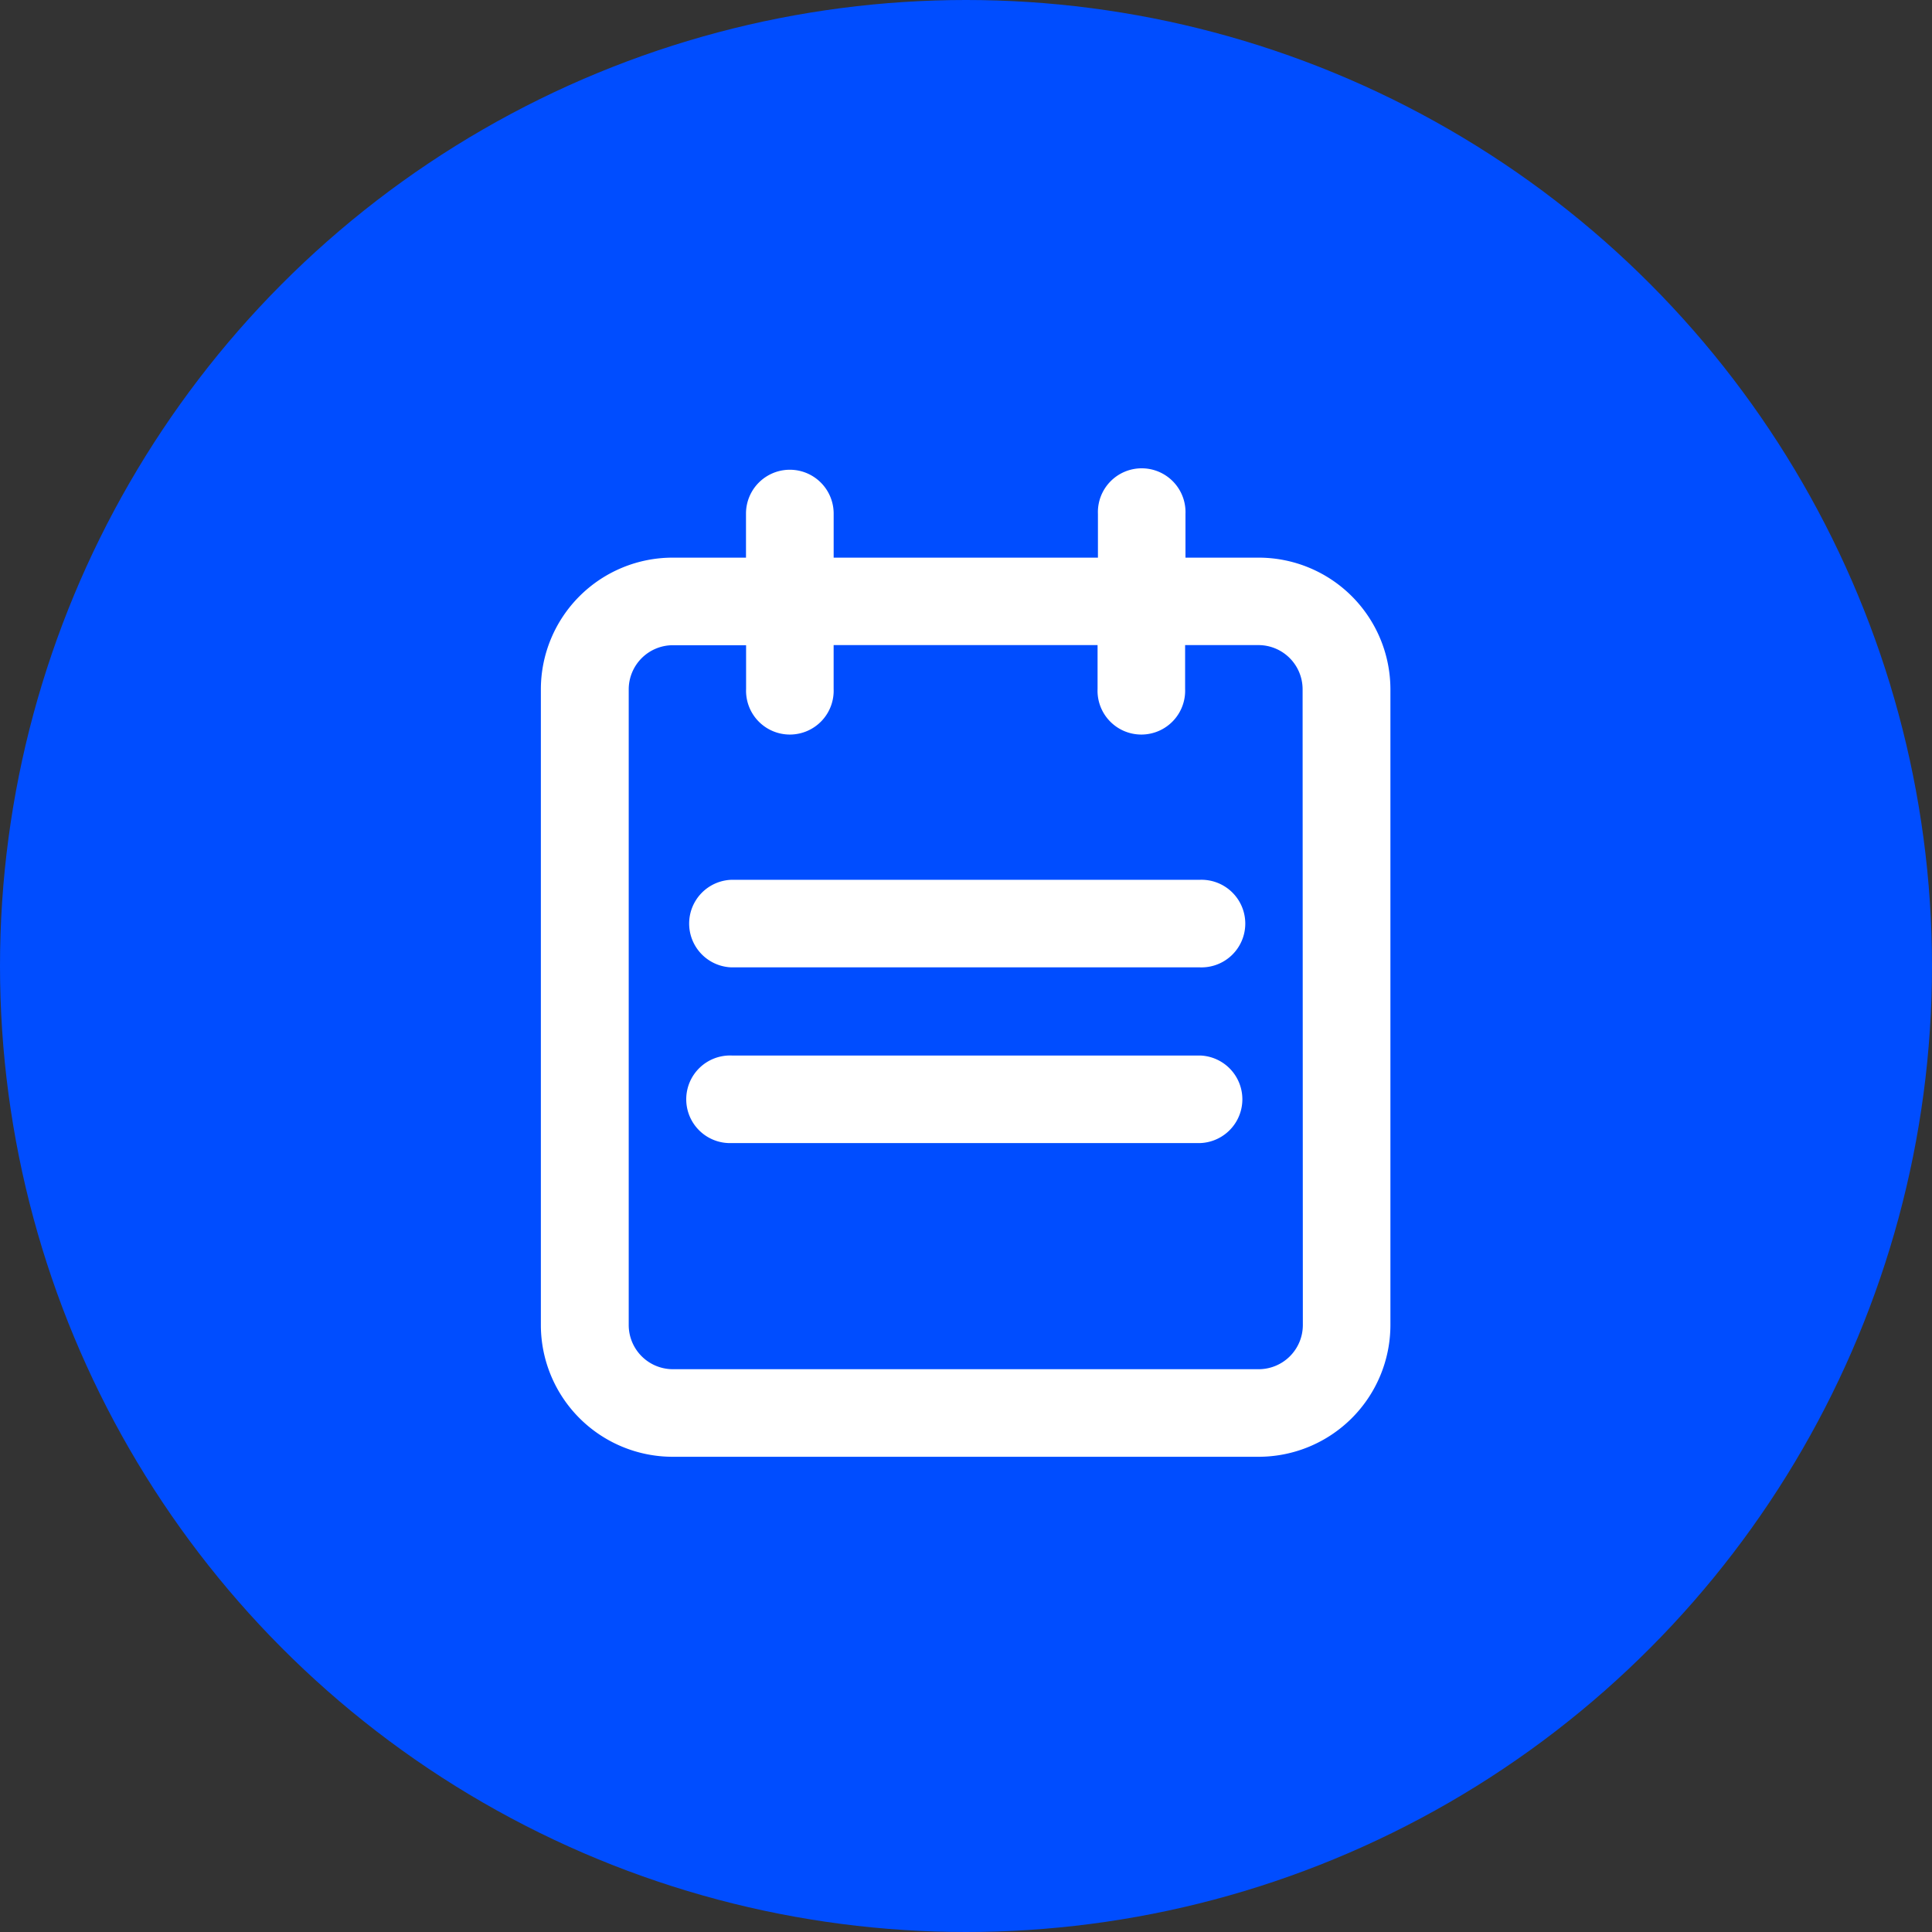<svg xmlns="http://www.w3.org/2000/svg" xmlns:xlink="http://www.w3.org/1999/xlink" width="80" height="80" viewBox="0 0 80 80">
  <rect x="0" y="0" width="80" height="80" fill="#333333" stroke="none"/>
  <defs>
    <linearGradient id="linear-gradient" x1="0.5" x2="0.5" y2="1" gradientUnits="objectBoundingBox">
      <stop offset="0" stop-color="#004dff"/>
      <stop offset="1" stop-color="#004dff"/>
    </linearGradient>
  </defs>
  <g id="组_12830" data-name="组 12830" transform="translate(-675 -1898)">
    <circle id="椭圆_10446" data-name="椭圆 10446" cx="40" cy="40" r="40" transform="translate(675 1898)" fill="url(#linear-gradient)"/>
    <g id="订单_1_" data-name="订单 (1)" transform="translate(575.12 1907.212)">
      <path id="路径_20514" data-name="路径 20514" d="M152,14.479h-3.632V12.054a1.214,1.214,0,1,0-2.425,0v2.425H133.8V12.054a1.215,1.215,0,1,0-2.43,0v2.425h-3.632a4.857,4.857,0,0,0-4.862,4.851V45.659a4.86,4.86,0,0,0,4.853,4.851h24.254a4.86,4.86,0,0,0,4.871-4.851V19.33A4.857,4.857,0,0,0,152,14.479Zm2.428,31.18A2.43,2.43,0,0,1,152,48.084H127.742a2.43,2.43,0,0,1-2.428-2.425V19.33a2.43,2.43,0,0,1,2.428-2.425h3.632V19.33a1.214,1.214,0,1,0,2.425,0V16.9h12.129V19.33a1.214,1.214,0,1,0,2.425,0V16.9h3.637a2.43,2.43,0,0,1,2.428,2.425Z" transform="translate(0)" fill="#fff" stroke="#fff" stroke-width="1.2"/>
      <path id="路径_20515" data-name="路径 20515" d="M281.466,408.147h-19.4a1.214,1.214,0,1,0,0,2.425h19.4a1.214,1.214,0,0,0,0-2.425Zm0-7.276h-19.4a1.214,1.214,0,0,0,0,2.425h19.4a1.214,1.214,0,1,0,0-2.425Z" transform="translate(-131.896 -373.052)" fill="#fff" stroke="#fff" stroke-width="1.2"/>
    </g>
  </g>
</svg>
